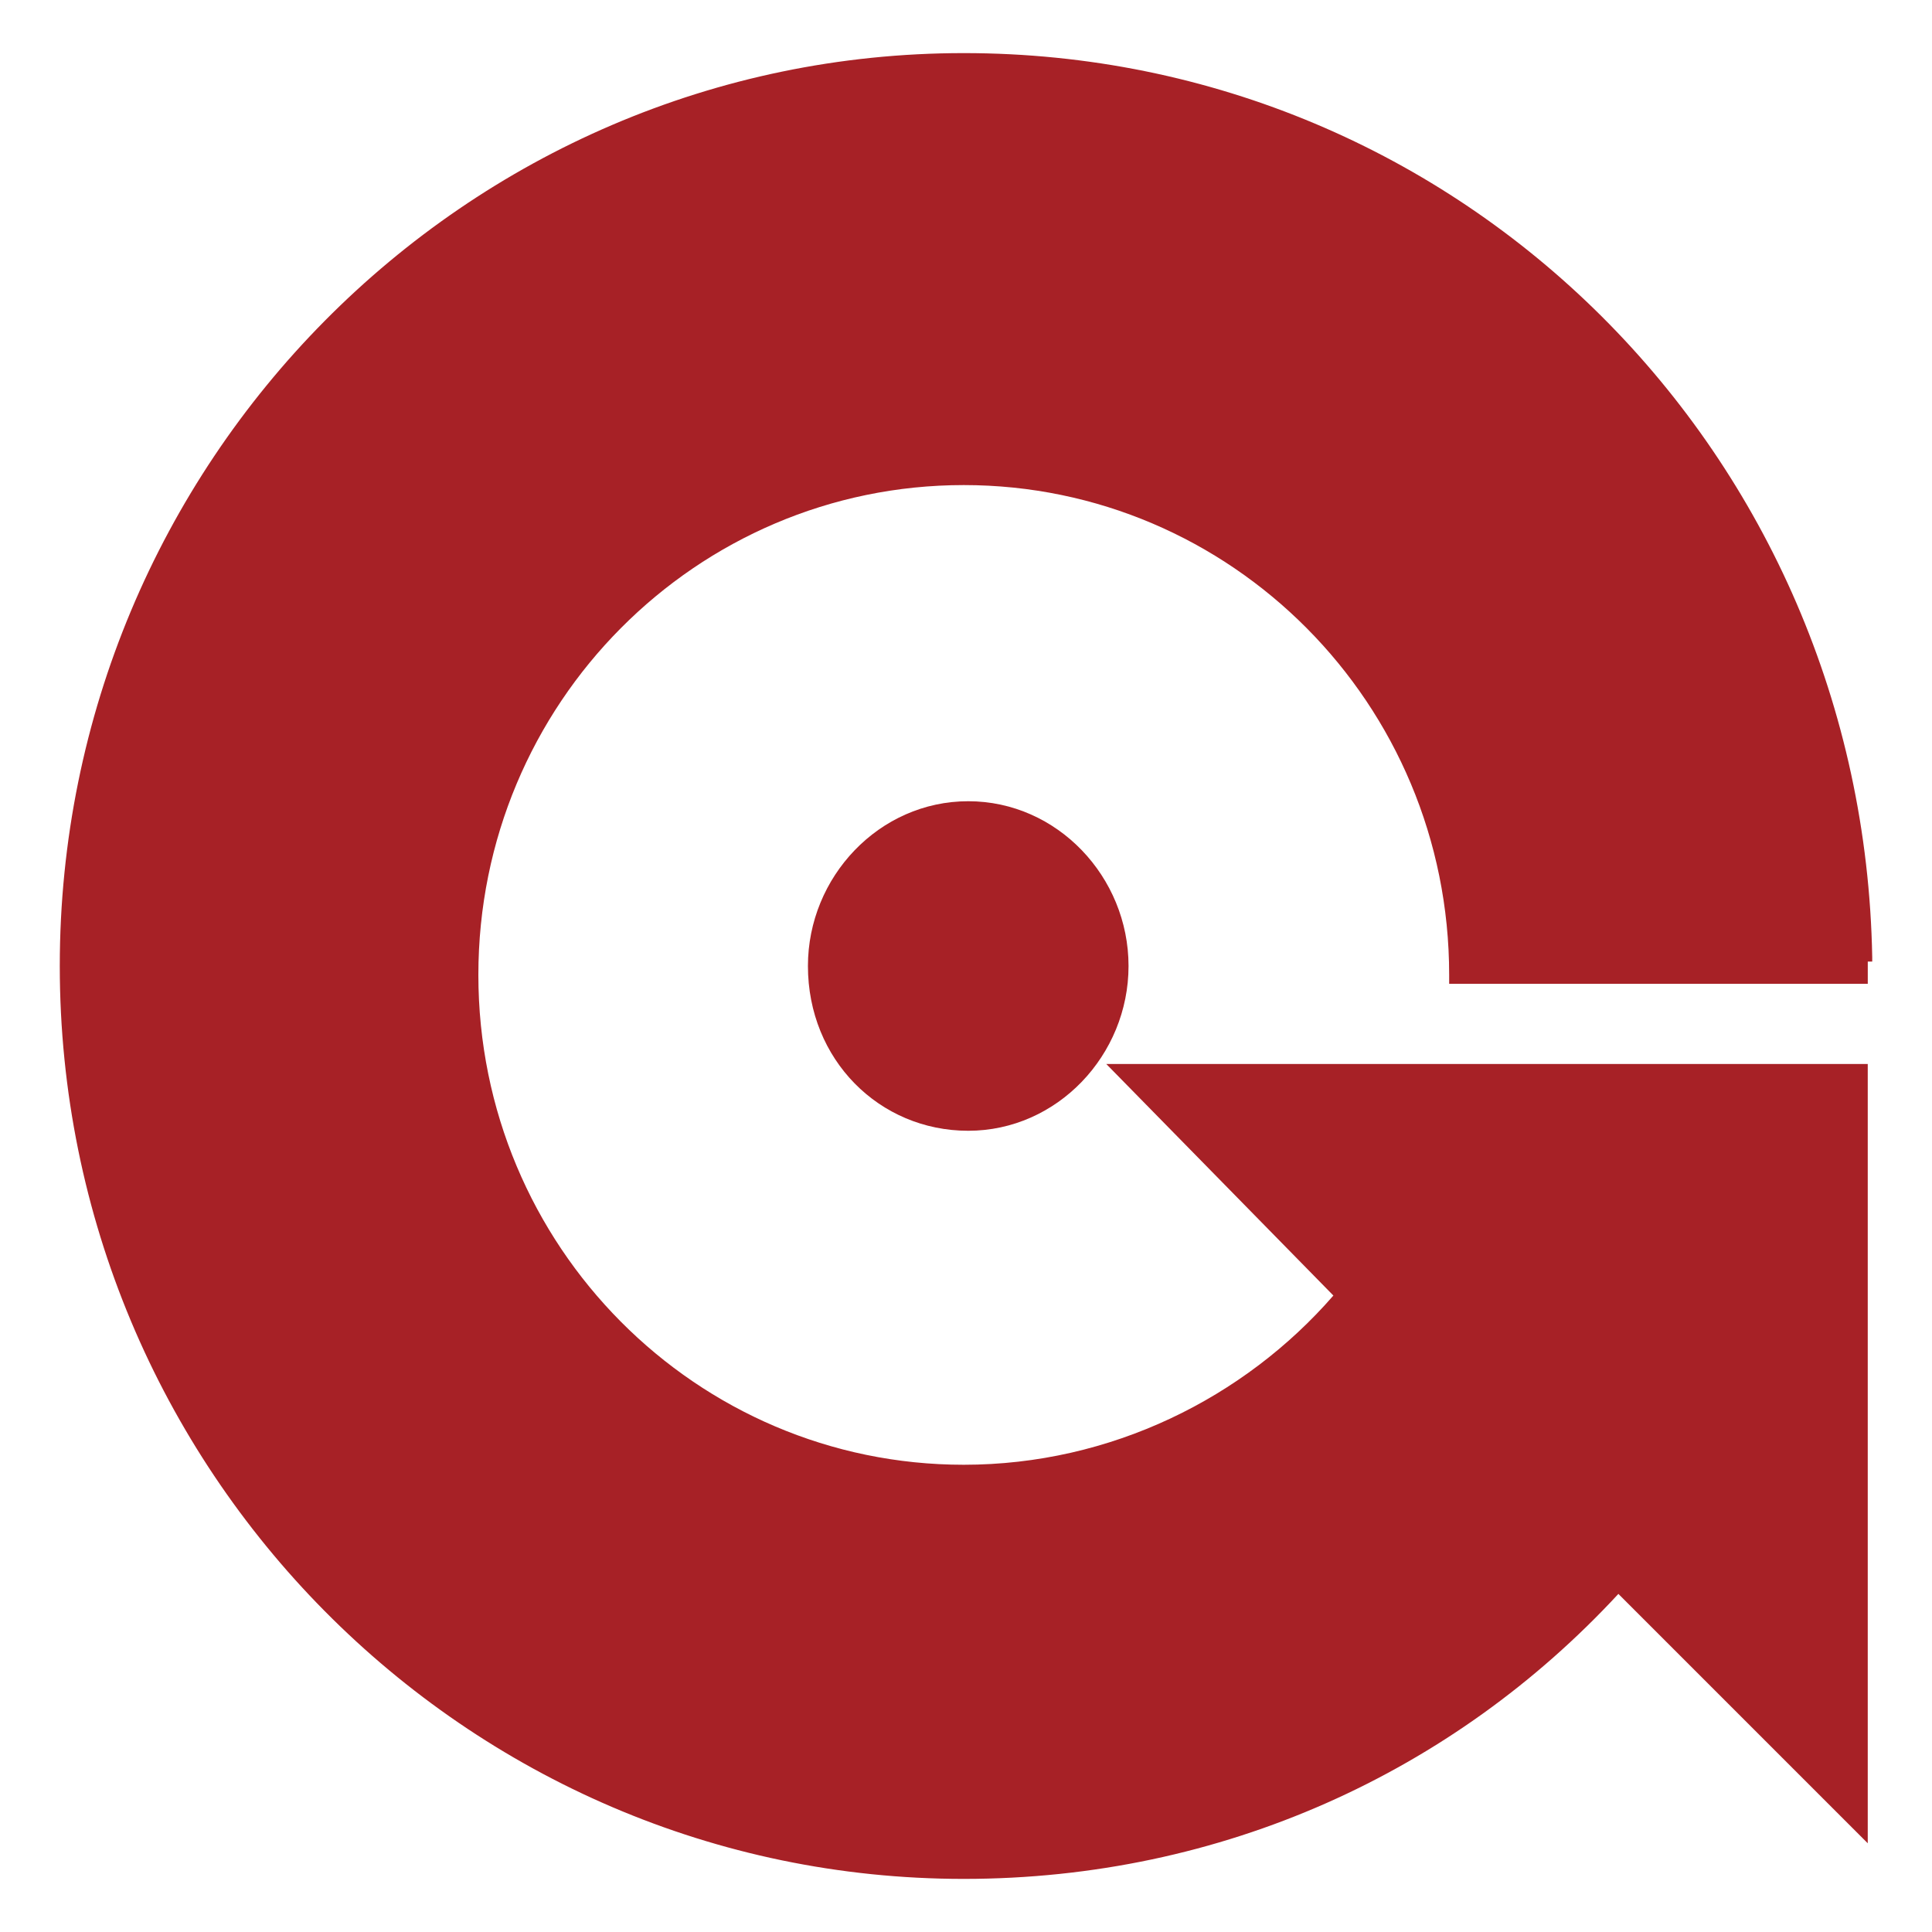 <?xml version="1.0" encoding="utf-8"?>
<!-- Generator: Adobe Illustrator 29.3.1, SVG Export Plug-In . SVG Version: 9.03 Build 55982)  -->
<svg version="1.1" id="_レイヤー_1" xmlns="http://www.w3.org/2000/svg" xmlns:xlink="http://www.w3.org/1999/xlink" x="0px"
	 y="0px" viewBox="0 0 70 70" style="enable-background:new 0 0 70 70;" xml:space="preserve">
<style type="text/css">
	.st0{fill:#A72126;}
</style>
<g>
	<path class="st0" d="M67.834,34.839v-0.161l0,0C67.511,16.445,52.99,1.924,34.919,1.924S2.166,16.768,2.166,35
		s14.683,33.076,32.753,33.076c9.358,0,17.748-3.872,23.718-10.326l9.035,9.035V38.55h-27.59l8.229,8.39
		c-3.227,3.711-8.067,6.131-13.392,6.131c-9.681,0-17.587-7.906-17.587-17.748s7.906-17.748,17.587-17.748
		s17.587,7.906,17.587,17.748c0,0.161,0,0.161,0,0.323h15.167v-0.484v-0.323v0H67.834z"/>
	<path class="st0" d="M40.889,35c0,3.227-2.582,5.97-5.808,5.97c-3.227,0-5.808-2.582-5.808-5.97c0-3.227,2.582-5.97,5.808-5.97
		C38.308,29.03,40.889,31.773,40.889,35"/>
</g>
</svg>

